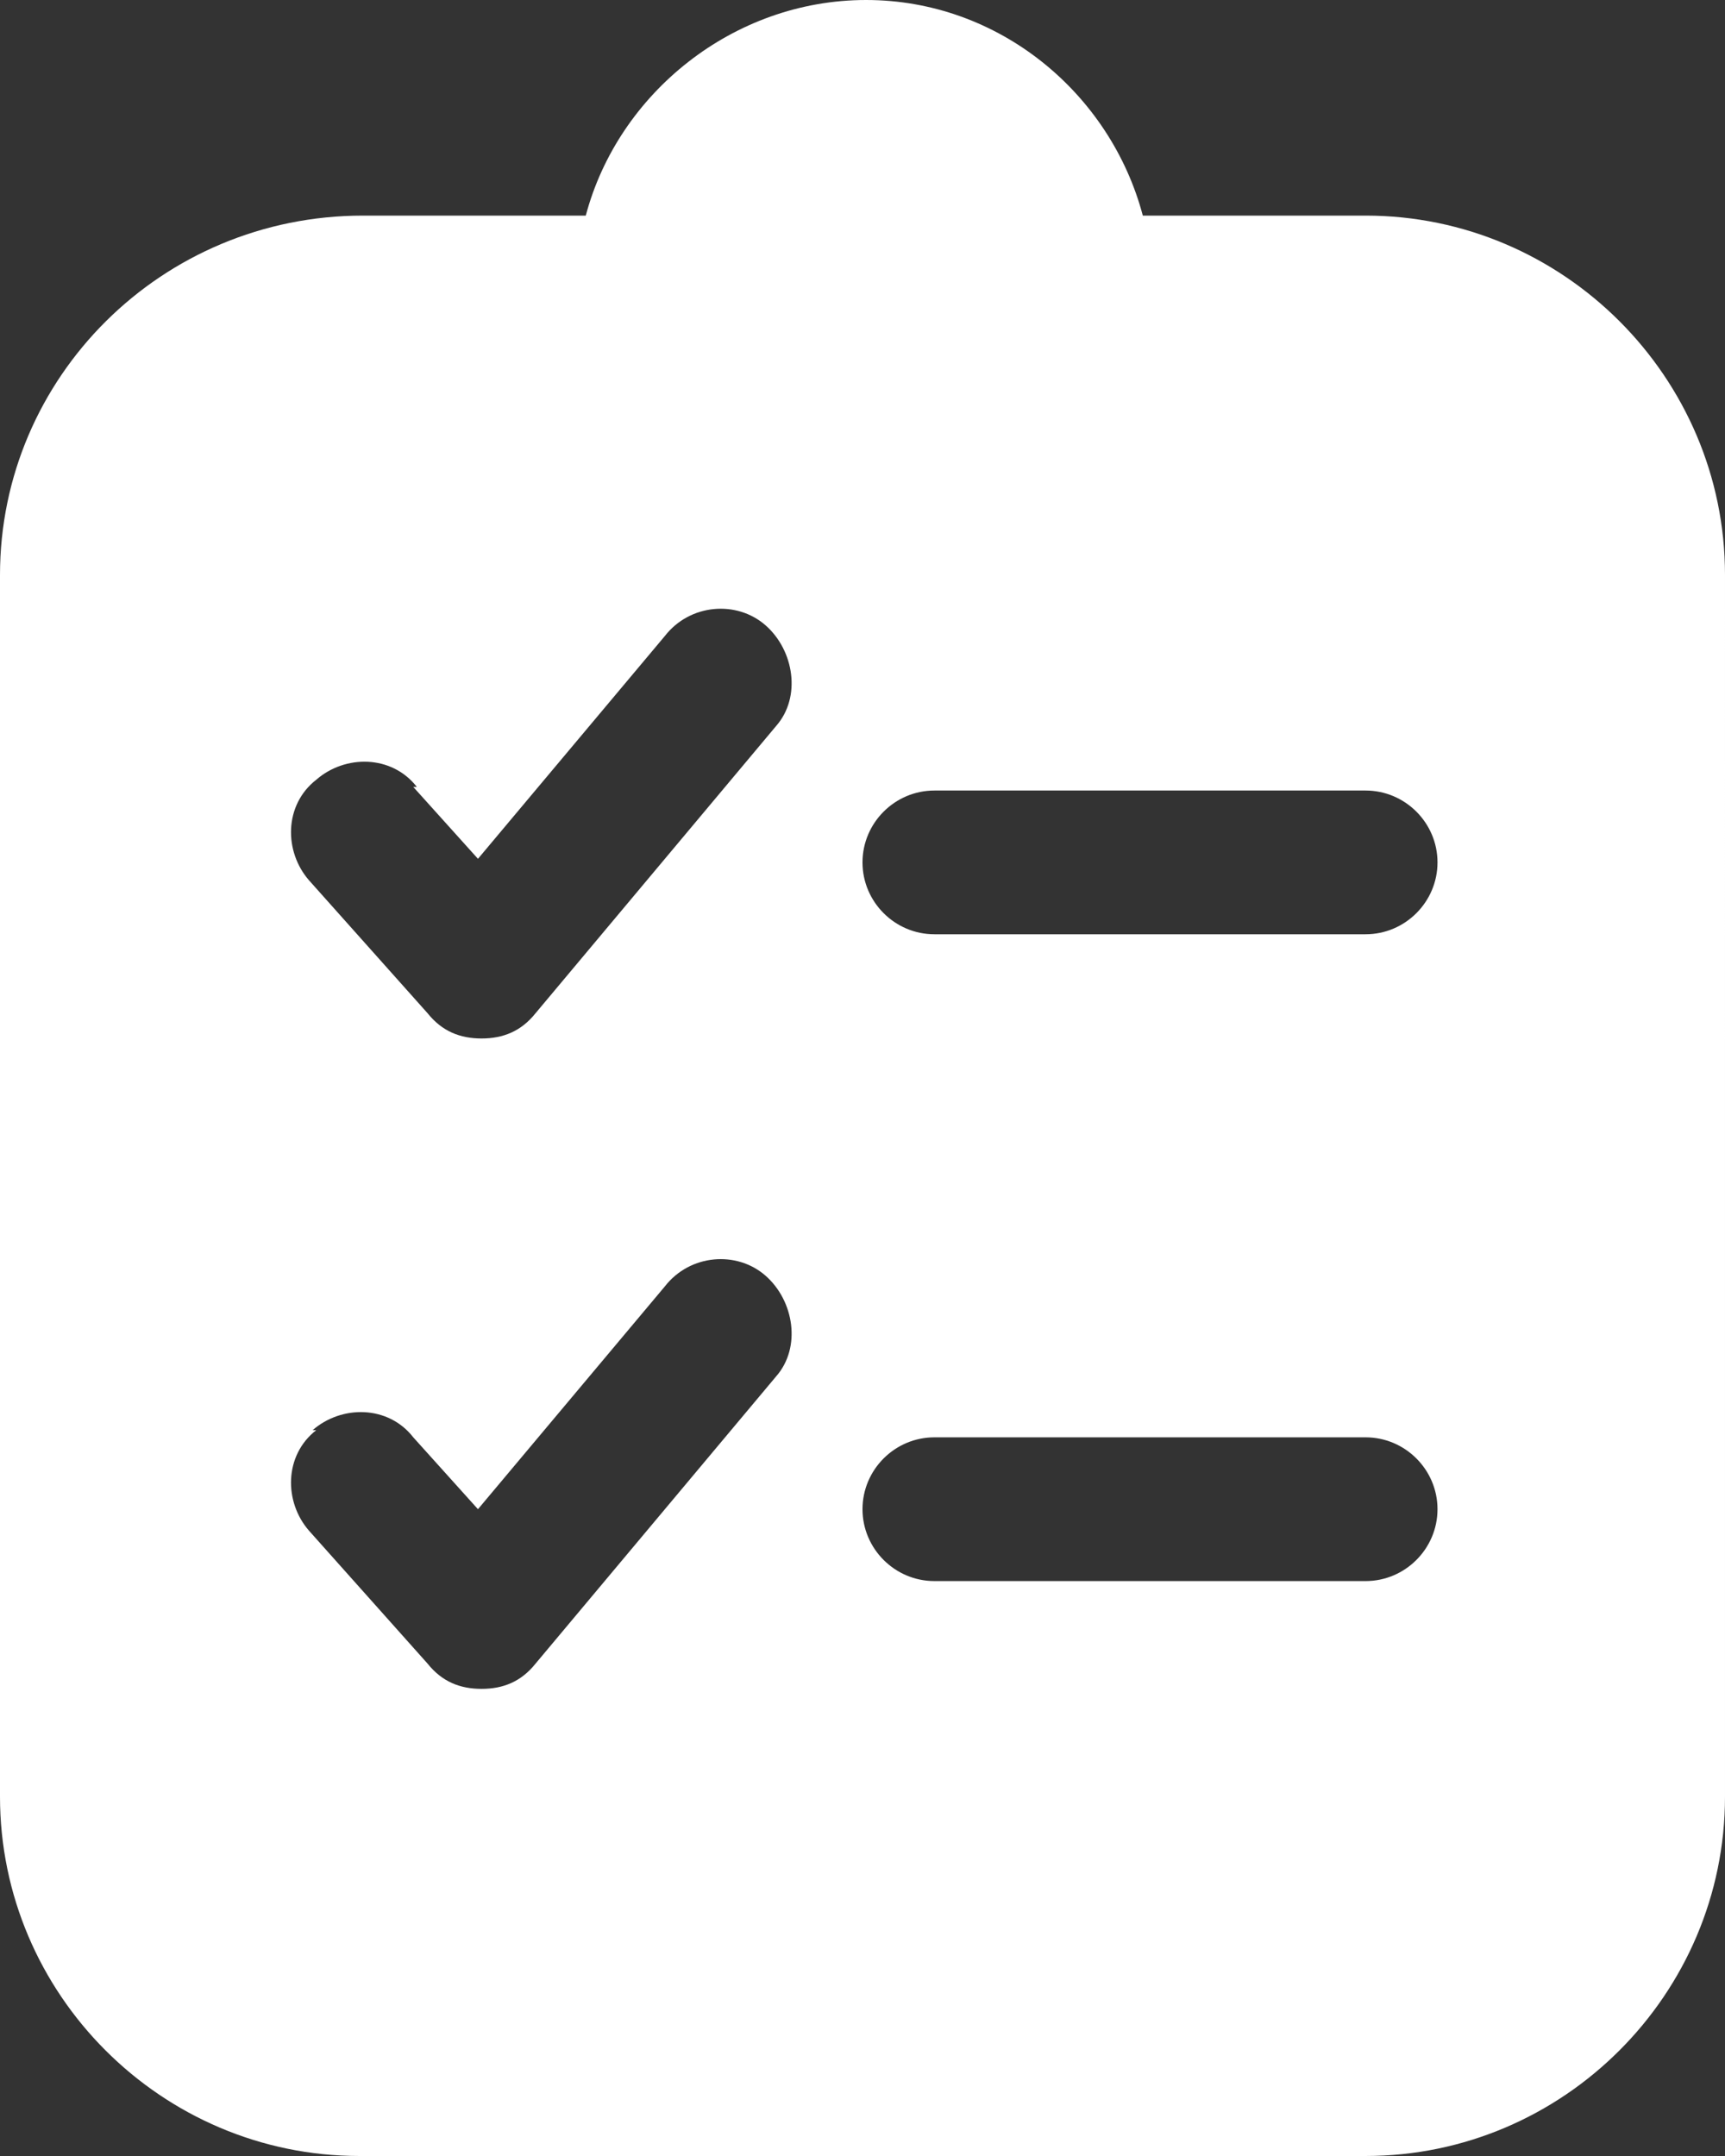 <?xml version="1.0" encoding="UTF-8"?>
<svg id="Layer_1" data-name="Layer 1" xmlns="http://www.w3.org/2000/svg" width="48" height="60" version="1.1" viewBox="0 0 48 60">
  <rect x="0" y="0" width="48" height="60" fill="#333333" stroke="none"/>
  <defs>
    <style>
      .cls-1 {
        fill: #fff;
        stroke-width: 0px;
      }
    </style>
  </defs>
  <path class="cls-1" d="M38,6h-6.2c-.9-3.4-4-6-7.7-6s-6.9,2.6-7.8,6h-6.2C4.5,6,0,10.5,0,16v34c0,5.5,4.5,10,10,10h28c5.5,0,10-4.5,10-10V16c0-5.5-4.5-10-10-10M8.7,39.8c.8-.7,2.1-.7,2.8.2l1.8,2,5.2-6.2c.7-.9,2-1,2.8-.3.8.7,1,2,.3,2.8l-6.7,8c-.4.5-.9.7-1.5.7h0c-.6,0-1.1-.2-1.5-.7l-3.3-3.7c-.7-.8-.7-2.1.2-2.8M11.5,21.9l1.8,2,5.2-6.2c.7-.9,2-1,2.8-.3.8.7,1,2,.3,2.8l-6.7,8c-.4.5-.9.7-1.5.7h0c-.6,0-1.1-.2-1.5-.7l-3.3-3.7c-.7-.8-.7-2.1.2-2.8.8-.7,2.1-.7,2.8.2M24,42c0-1.1.9-2,2-2h12c1.1,0,2,.9,2,2s-.9,2-2,2h-12c-1.1,0-2-.9-2-2M38,26h-12c-1.1,0-2-.9-2-2s.9-2,2-2h12c1.1,0,2,.9,2,2s-.9,2-2,2"/>
</svg>